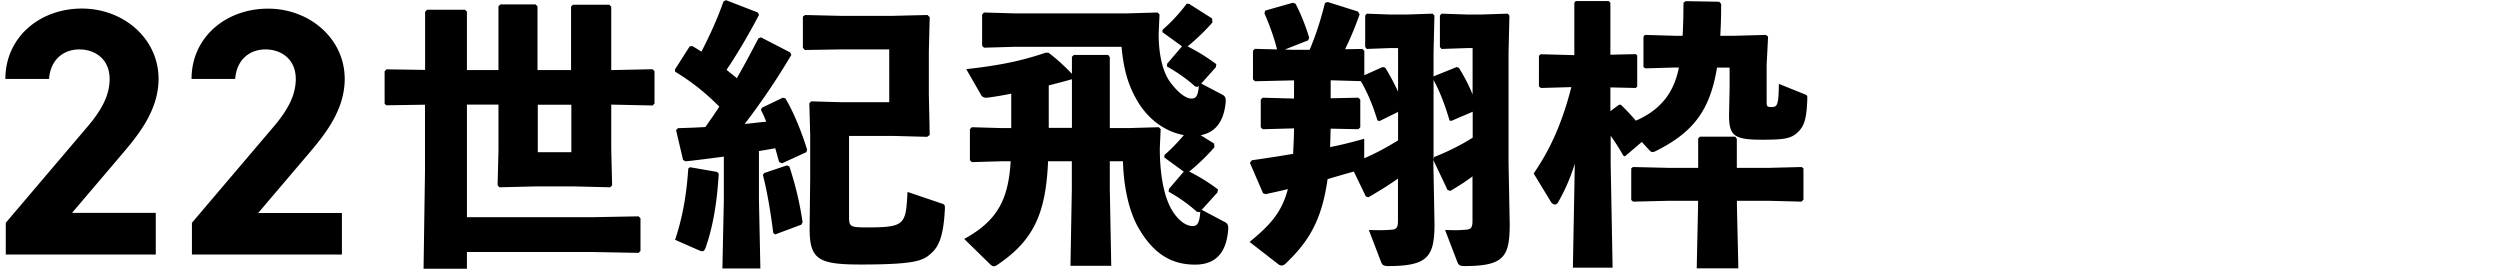 <svg xmlns="http://www.w3.org/2000/svg" id="b" width="260" height="28"><defs><style>.c{fill:#000;stroke-width:0}</style></defs><path d="M16.19 26.47H.6v-3.3l8.46-9.95c1.57-1.83 2.34-3.37 2.34-5.01 0-2.05-1.5-3.07-3.15-3.07s-3 1.06-3.15 3.07H.56C.56 3.86 4.15.89 8.51.89s7.98 3.14 7.98 7.31c0 3.33-2.19 5.93-3.8 7.83l-5.2 6.11h8.71v4.32ZM35.56 26.47h-15.6v-3.3l8.46-9.95c1.57-1.83 2.34-3.37 2.34-5.01 0-2.05-1.5-3.07-3.15-3.07s-3 1.06-3.15 3.07h-4.54c0-4.35 3.59-7.31 7.95-7.31s7.98 3.14 7.98 7.31c0 3.33-2.19 5.93-3.8 7.83l-5.2 6.11h8.71v4.32ZM40.2 10.98l-.2-.2V7.41l.2-.2 4.01.06V1.24l.2-.23h3.95l.2.2v6.08h3.28V.66l.2-.2h3.66l.2.2v6.63h3.49V.69l.2-.2h3.78l.2.2v6.6l4.3-.09.2.2v3.37l-.2.2-4.3-.09v4.62l.09 3.78-.2.2-3.69-.09h-4.16l-3.66.09-.2-.2.09-3.63v-4.77h-3.28v11.71h13.05l4.8-.09.2.2v3.4l-.2.2-4.8-.09H48.56v1.74h-4.51l.15-10.17v-6.89l-4.01.06Zm15.73-.09v4.94h3.49v-4.94h-3.49ZM78.93 1.56c-1.05 2.01-2.3 4.13-3.37 5.7.35.29.73.58 1.07.87.76-1.31 1.48-2.68 2.24-4.13l.26-.12 3.05 1.57.12.26a73.215 73.215 0 0 1-4.85 7.18c.76-.06 1.51-.18 2.24-.23-.17-.44-.35-.84-.55-1.22l.09-.23 2.18-1.05.26.06c.84 1.37 1.71 3.52 2.27 5.35l-.09.26-2.53 1.16-.29-.14c-.15-.49-.26-.99-.41-1.43-.55.09-1.1.2-1.69.29v5.06l.15 7.15h-3.95l.15-7.15v-4.48c-1.31.17-2.65.35-3.98.49l-.26-.14-.73-3.11.2-.2c.96-.03 1.92-.06 2.85-.12.49-.7.99-1.4 1.45-2.12-1.42-1.42-2.82-2.56-4.59-3.63l-.03-.23 1.54-2.41.26-.03c.32.17.64.38.96.58.87-1.69 1.63-3.34 2.3-5.23l.26-.12 3.31 1.28.12.26Zm-4.36 16.31.18.2c-.18 2.96-.58 5.41-1.34 7.62-.12.32-.2.44-.38.44-.09 0-.17-.03-.32-.09l-2.5-1.1c.79-2.38 1.19-4.68 1.37-7.41l.17-.14 2.82.49Zm7.27-.67.26.12c.7 2.18 1.07 3.81 1.37 5.78l-.12.26-2.73 1.02-.2-.14c-.26-2.06-.61-4.24-1.08-6.05l.15-.2 2.35-.79Zm6.46-3.05v8.31c0 1.13.09 1.19 1.89 1.19 3.98 0 4.01-.32 4.19-3.69l3.6 1.22c.29.09.29.2.29.49-.12 2.62-.55 3.87-1.34 4.59-.84.78-1.37 1.25-7.38 1.25-4.39 0-5.35-.49-5.35-3.72l.06-5.26v-4.42l-.09-3.37.2-.2 3.14.09h4.97V5.14h-5.12l-3.66.06-.2-.23V1.73l.23-.17 3.75.09h5.26l3.72-.09.23.23-.09 3.57v4.45l.09 4.22-.26.2-3.4-.09h-4.74ZM126.13 2.29c-.64.76-1.74 1.83-2.62 2.53 1.07.55 2.03 1.13 2.99 1.86l-.06.32-1.51 1.69 2.15 1.13c.35.18.44.35.38.93-.23 2.06-1.19 3.05-2.59 3.31l1.4.87.03.38c-.64.76-1.74 1.83-2.62 2.53 1.08.55 2.03 1.13 2.99 1.86l-.06.32-1.63 1.8 2.36 1.25c.35.17.44.38.38.93-.23 2.56-1.54 3.52-3.43 3.52-2.33 0-4.3-.99-5.96-3.95-.96-1.74-1.48-4.27-1.54-6.8h-1.37v2.88l.15 7.99h-4.24l.14-7.99v-2.88H109c-.23 5.23-1.37 8.17-5.29 10.78-.12.09-.23.14-.35.14s-.23-.06-.38-.2l-2.7-2.64c3.37-1.86 4.59-3.98 4.83-8.08h-.93l-3.11.09-.2-.2v-3.23l.2-.2 3.14.09h.96V9.74c-.87.18-1.71.32-2.44.41-.38.06-.58-.09-.67-.23l-1.57-2.73c3.66-.41 5.76-.87 8.29-1.72l.29.03c1.05.81 1.71 1.45 2.41 2.18V5.91l.2-.2h3.57l.17.23v7.38h1.95l3.14-.09.2.2-.09 2.03c0 2.12.29 4.8 1.28 6.42.84 1.37 1.71 1.63 2.12 1.63s.73-.15.81-1.51l-.06.06-.29-.03c-.7-.64-1.66-1.37-2.94-2.09l.03-.29 1.54-1.8-2.03-1.48.03-.26c.52-.44 1.34-1.25 2.01-2.06-1.8-.32-3.66-1.51-4.88-3.63-.96-1.66-1.39-3.31-1.6-5.55h-11.19l-3.11.09-.2-.2V1.5l.2-.2 3.14.09h11.77l3.14-.09.2.2-.09 2.03c0 1.45.2 3.72 1.28 5.12.99 1.28 1.72 1.6 2.12 1.6s.7-.14.78-1.34l-.09.12-.29-.03c-.7-.64-1.66-1.37-2.94-2.09l.03-.29 1.54-1.8-2.04-1.48.03-.26c.67-.55 1.77-1.69 2.5-2.7l.26.03 2.38 1.51.03.38ZM111.48 13.3V8.24c-.81.23-1.6.44-2.41.64v4.42h2.41ZM143.8 6.97l.26.06c.49.79.93 1.63 1.34 2.5V5h-.87l-2.38.09-.17-.2V1.62l.17-.2 2.38.09h1.77l2.7-.09.18.2-.09 3.87v2.53l.03-.09 2.38-.96.23.09c.52.84 1.02 1.77 1.42 2.76V5h-.55l-2.68.09-.17-.2V1.62l.17-.2 2.68.09h1.48l2.73-.09.17.2-.09 3.87v11.45l.12 6.34c0 3.43-.58 4.39-4.71 4.39-.49 0-.61-.12-.73-.41l-1.28-3.34c1.13.03 1.42.03 2.15-.03.55-.03.7-.23.7-.93v-4.62c-.67.52-1.42.99-2.3 1.51l-.29-.09-1.48-3.11v.29l.12 6.34c0 3.43-.7 4.39-4.82 4.39-.49 0-.61-.12-.73-.41l-1.28-3.34c1.13.03 1.6.03 2.36-.03.52-.03.67-.23.67-.93v-4.39c-.93.67-1.98 1.31-3.08 1.95l-.26-.09-1.25-2.59c-.93.26-1.83.52-2.73.79-.61 4.36-2.01 6.54-4.39 8.81-.12.09-.23.17-.38.17-.12 0-.23-.03-.38-.15l-2.96-2.3c2.12-1.74 3.34-3.05 3.98-5.49-.73.17-1.51.35-2.32.52l-.26-.09-1.37-3.17.2-.26c1.57-.23 2.96-.44 4.3-.67.03-.87.09-1.74.09-2.65l-3.26.09-.2-.2v-2.88l.2-.2 3.26.09V8.36h-.12l-3.95.09-.2-.2V5.28l.2-.2 2.3.06c-.29-1.22-.84-2.7-1.31-3.75l.09-.29 2.85-.81.29.09c.55 1.02 1.1 2.44 1.42 3.52l-.09.29-2.44.96.84.03h1.74c.76-1.8 1.16-3.17 1.6-4.88l.29-.09 3.14.99.17.29c-.46 1.31-.93 2.44-1.51 3.63l1.8-.03.2.2v2.53l1.89-.84Zm-5.41 1.39v1.86l2.88-.06.2.2v2.88l-.2.2-2.88-.06c-.03.64-.03 1.28-.06 1.92 1.16-.23 2.33-.52 3.55-.87v2.03c1.22-.52 2.38-1.16 3.52-1.86v-2.96l-1.95.96-.2-.09c-.49-1.6-1.02-2.85-1.72-4.07l-3.14-.09Zm14.77 3.26-2.24.96-.17-.06c-.49-1.66-.99-2.96-1.66-4.21v8.31l.06-.29c1.54-.61 2.79-1.25 4.01-2.01v-2.7ZM169.02 16.27l-.2-.09c-.38-.67-.81-1.37-1.31-2.06v2.94l.2 10.78h-4.13l.2-10.81c-.41 1.31-.93 2.59-1.72 3.98-.09.17-.23.26-.35.26-.15 0-.32-.12-.44-.32l-1.77-2.91c1.63-2.35 2.94-5.12 3.92-8.98l-3.17.09-.2-.17V5.81l.17-.17 3.34.09h.17V.28l.15-.17h3.43l.17.17v5.41l2.64-.06.15.14V9l-.15.15-2.64-.06v2.47l.9-.67h.18c.55.52 1.07 1.08 1.57 1.66 1.05-.46 2.06-1.1 2.82-1.98.9-.99 1.4-2.27 1.66-3.55h-.41l-3.11.09-.17-.14V3.83l.14-.2 3.14.09h.79c.06-1.02.09-2.15.09-3.43l.23-.17 3.49.06.2.23c0 1.19-.03 2.3-.09 3.31h1.48l3.26-.09.23.17-.15 2.97v3.75c0 .55.03.61.49.61.61 0 .76-.15.78-2.41l2.73 1.1c.23.09.23.15.23.41-.06 2.01-.29 2.79-.87 3.4-.73.76-1.34.9-3.87.9-2.96 0-3.4-.46-3.4-2.62l.06-2.79V7.03h-1.31c-.73 4.45-2.47 6.74-6.39 8.69-.12.06-.23.09-.32.09-.12 0-.2-.06-.32-.18l-.79-.87-1.77 1.51Zm7.58-1.86.2-.2h3.66l.17.23v3.02h3.2l3.55-.09.18.14v3.26l-.2.2-3.52-.09h-3.2v.46l.15 6.57h-4.33l.14-6.57v-.46h-2.94l-3.81.09-.2-.17v-3.29l.18-.14 3.84.09h2.94v-3.05Z" class="c"/></svg>